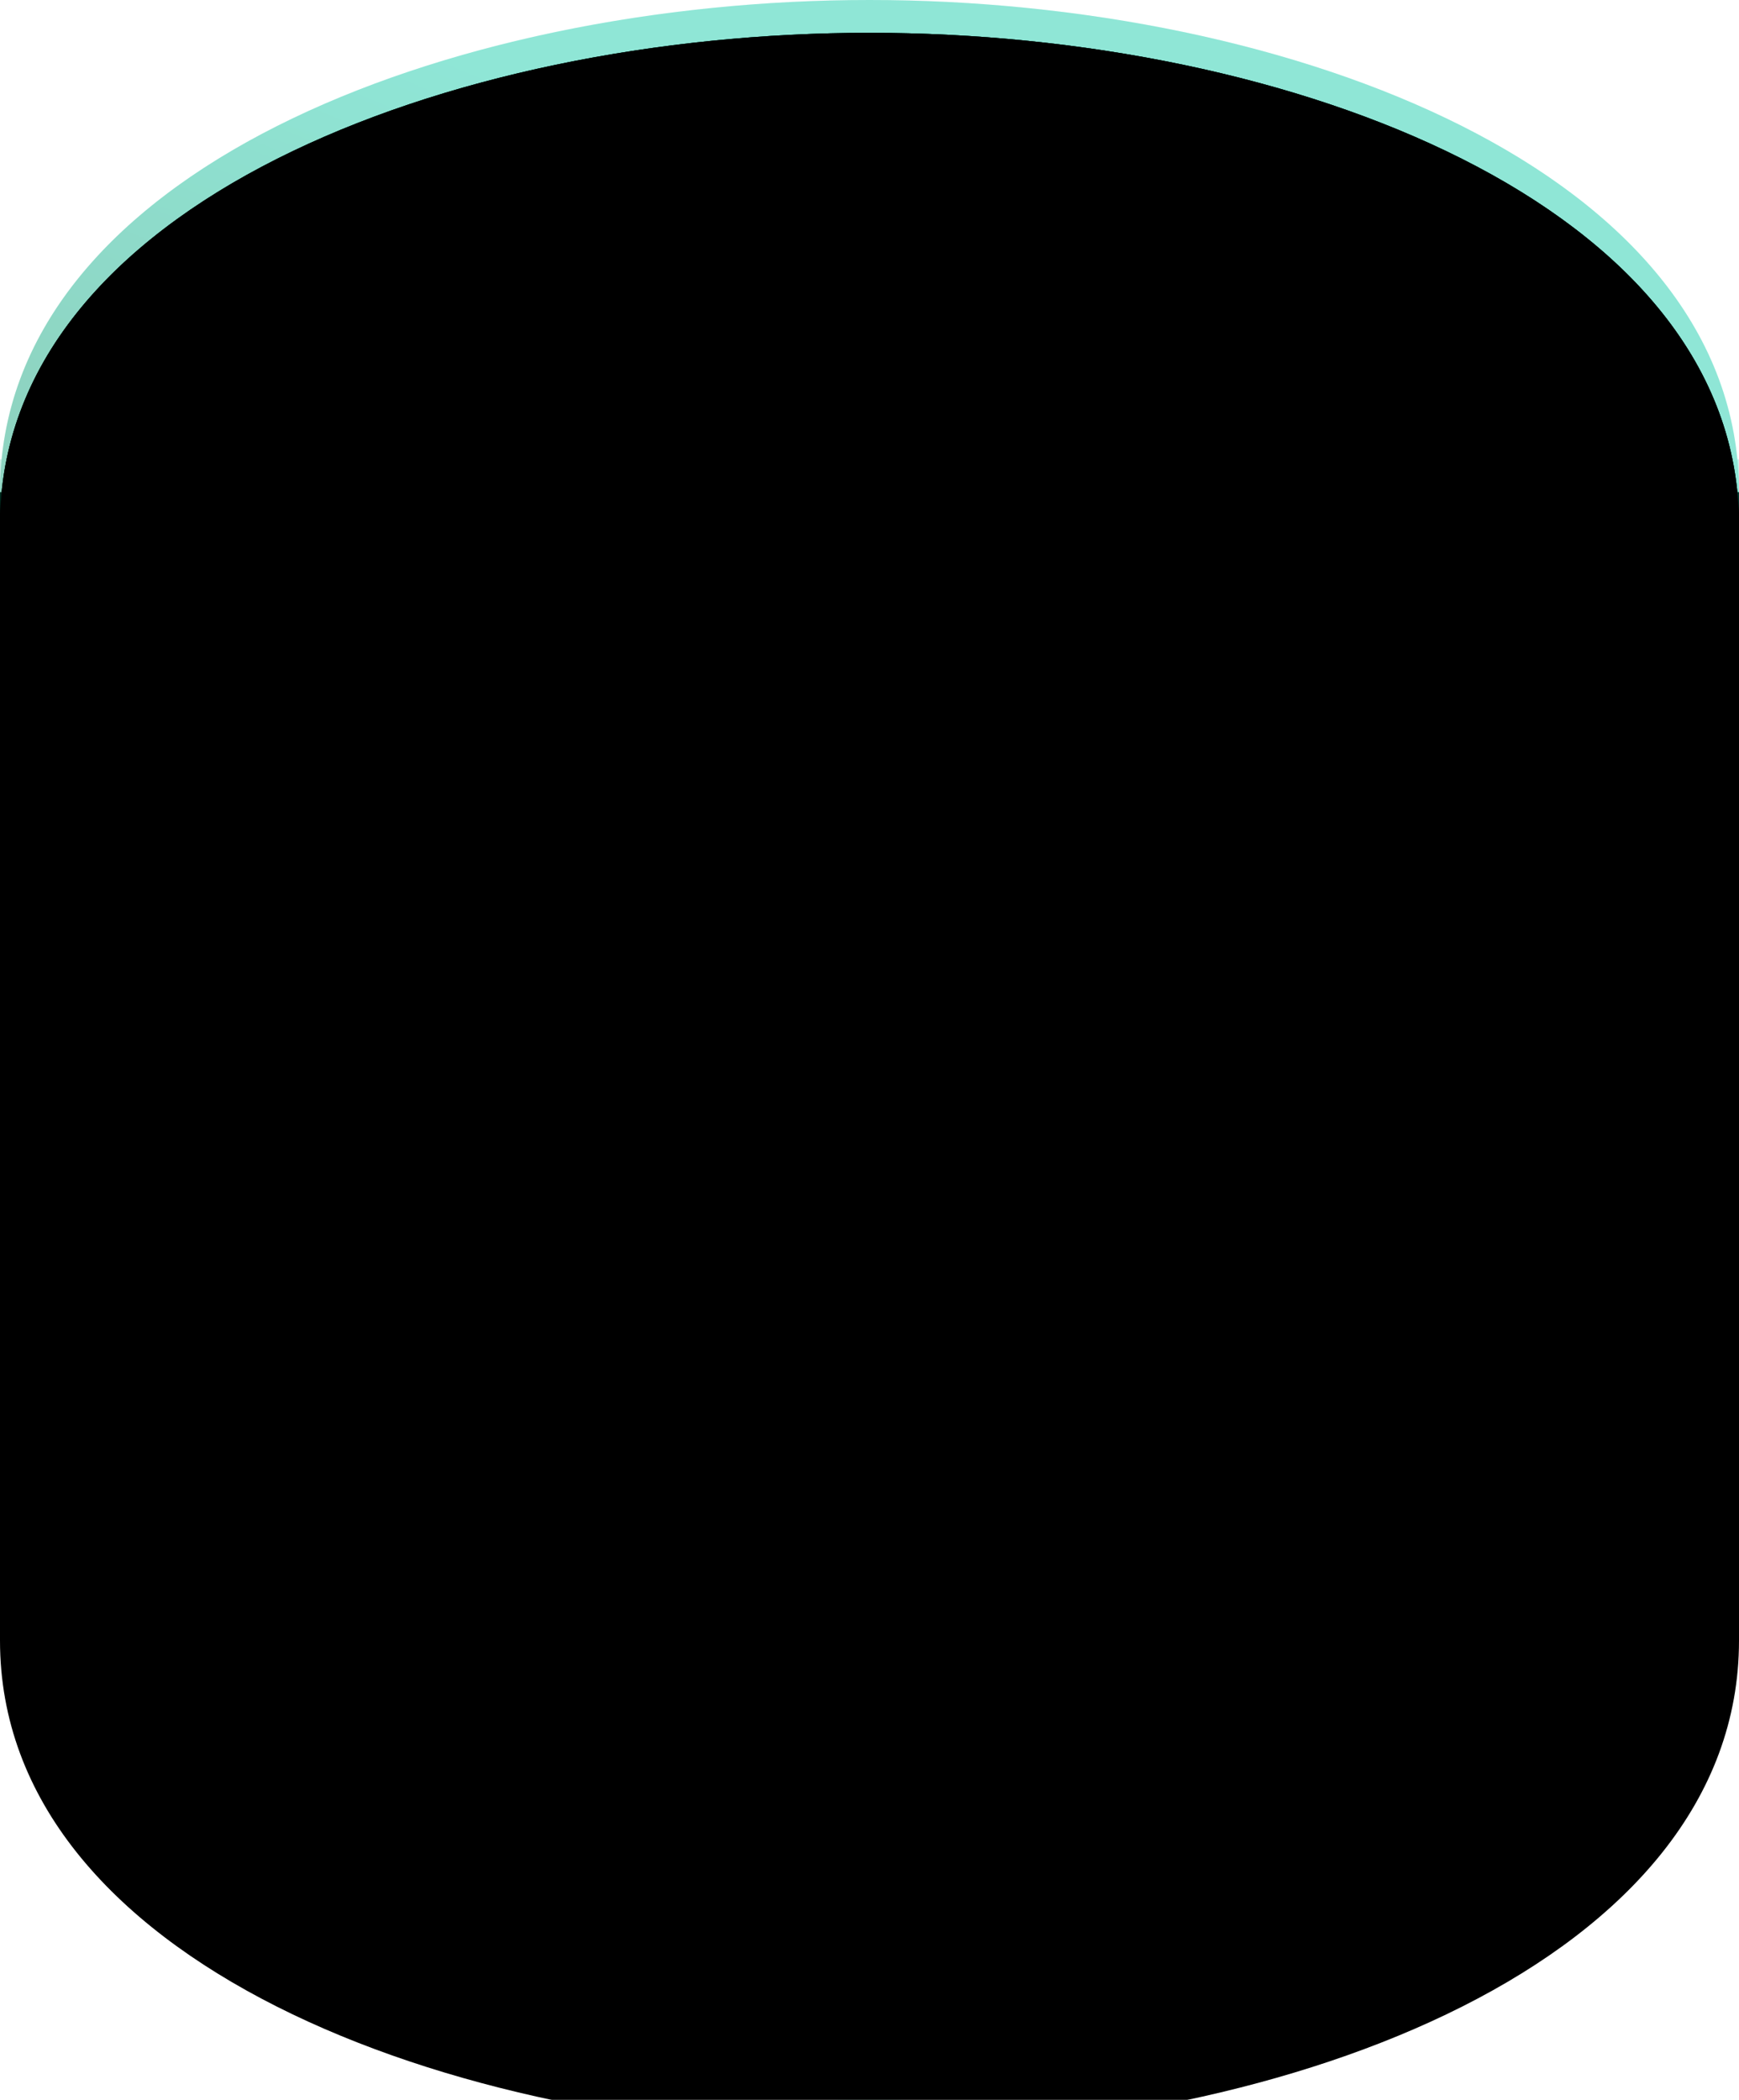<?xml version="1.0" encoding="UTF-8"?>
<svg width="53px" height="64px" viewBox="0 0 53 64" version="1.1" xmlns="http://www.w3.org/2000/svg" xmlns:xlink="http://www.w3.org/1999/xlink">
    <title>69FF29E3-77C5-41EA-923A-80A689F4D671</title>
    <defs>
        <linearGradient x1="63.759%" y1="18.601%" x2="40.207%" y2="81.399%" id="linearGradient-1">
            <stop stop-color="#02C7A4" offset="0%"></stop>
            <stop stop-color="#01966B" offset="100%"></stop>
        </linearGradient>
        <path d="M26.5,0 C38.901,0 52.052,4.897 52.951,14 L53,14 L53,27 C53,36.743 39.347,42 26.5,42 C13.654,42 0,36.743 0,27 L0,14 L0.049,14 C0.949,4.897 14.1,0 26.5,0 Z" id="path-2"></path>
        <filter x="-1.9%" y="-2.4%" width="103.8%" height="104.8%" filterUnits="objectBoundingBox" id="filter-3">
            <feGaussianBlur stdDeviation="0.5" in="SourceAlpha" result="shadowBlurInner1"></feGaussianBlur>
            <feOffset dx="0" dy="1" in="shadowBlurInner1" result="shadowOffsetInner1"></feOffset>
            <feComposite in="shadowOffsetInner1" in2="SourceAlpha" operator="arithmetic" k2="-1" k3="1" result="shadowInnerInner1"></feComposite>
            <feColorMatrix values="0 0 0 0 1   0 0 0 0 1   0 0 0 0 1  0 0 0 0.5 0" type="matrix" in="shadowInnerInner1"></feColorMatrix>
        </filter>
        <linearGradient x1="63.759%" y1="33.98%" x2="40.207%" y2="66.02%" id="linearGradient-4">
            <stop stop-color="#02C7A4" offset="0%"></stop>
            <stop stop-color="#01966B" offset="100%"></stop>
        </linearGradient>
        <path d="M26.5,30 C13.654,30 0,24.743 0,15 C0,5.257 13.654,0 26.5,0 C39.347,0 53,5.257 53,15 C53,24.743 39.347,30 26.5,30 Z" id="path-5"></path>
        <filter x="-0.9%" y="-1.7%" width="101.9%" height="106.7%" filterUnits="objectBoundingBox" id="filter-6">
            <feOffset dx="0" dy="1" in="SourceAlpha" result="shadowOffsetOuter1"></feOffset>
            <feComposite in="shadowOffsetOuter1" in2="SourceAlpha" operator="out" result="shadowOffsetOuter1"></feComposite>
            <feColorMatrix values="0 0 0 0 0   0 0 0 0 0.238   0 0 0 0 0.17  0 0 0 0.15 0" type="matrix" in="shadowOffsetOuter1"></feColorMatrix>
        </filter>
        <filter x="-1.9%" y="-3.3%" width="103.8%" height="110.0%" filterUnits="objectBoundingBox" id="filter-7">
            <feGaussianBlur stdDeviation="0.5" in="SourceAlpha" result="shadowBlurInner1"></feGaussianBlur>
            <feOffset dx="0" dy="1" in="shadowBlurInner1" result="shadowOffsetInner1"></feOffset>
            <feComposite in="shadowOffsetInner1" in2="SourceAlpha" operator="arithmetic" k2="-1" k3="1" result="shadowInnerInner1"></feComposite>
            <feColorMatrix values="0 0 0 0 1   0 0 0 0 1   0 0 0 0 1  0 0 0 0.5 0" type="matrix" in="shadowInnerInner1"></feColorMatrix>
        </filter>
        <path d="M26.5,0 C38.901,0 52.052,4.897 52.951,14 L53,14 L53,27 C53,36.743 39.347,42 26.5,42 C13.654,42 0,36.743 0,27 L0,14 L0.049,14 C0.949,4.897 14.1,0 26.5,0 Z" id="path-8"></path>
        <filter x="-1.9%" y="-2.4%" width="103.8%" height="104.8%" filterUnits="objectBoundingBox" id="filter-9">
            <feGaussianBlur stdDeviation="0.5" in="SourceAlpha" result="shadowBlurInner1"></feGaussianBlur>
            <feOffset dx="0" dy="1" in="shadowBlurInner1" result="shadowOffsetInner1"></feOffset>
            <feComposite in="shadowOffsetInner1" in2="SourceAlpha" operator="arithmetic" k2="-1" k3="1" result="shadowInnerInner1"></feComposite>
            <feColorMatrix values="0 0 0 0 1   0 0 0 0 1   0 0 0 0 1  0 0 0 0.5 0" type="matrix" in="shadowInnerInner1"></feColorMatrix>
        </filter>
        <path d="M26.5,30 C13.654,30 0,24.743 0,15 C0,5.257 13.654,0 26.5,0 C39.347,0 53,5.257 53,15 C53,24.743 39.347,30 26.5,30 Z" id="path-10"></path>
        <filter x="-0.9%" y="-1.7%" width="101.9%" height="106.7%" filterUnits="objectBoundingBox" id="filter-11">
            <feOffset dx="0" dy="1" in="SourceAlpha" result="shadowOffsetOuter1"></feOffset>
            <feComposite in="shadowOffsetOuter1" in2="SourceAlpha" operator="out" result="shadowOffsetOuter1"></feComposite>
            <feColorMatrix values="0 0 0 0 0   0 0 0 0 0.238   0 0 0 0 0.17  0 0 0 0.15 0" type="matrix" in="shadowOffsetOuter1"></feColorMatrix>
        </filter>
        <filter x="-1.9%" y="-3.3%" width="103.8%" height="110.0%" filterUnits="objectBoundingBox" id="filter-12">
            <feGaussianBlur stdDeviation="0.5" in="SourceAlpha" result="shadowBlurInner1"></feGaussianBlur>
            <feOffset dx="0" dy="1" in="shadowBlurInner1" result="shadowOffsetInner1"></feOffset>
            <feComposite in="shadowOffsetInner1" in2="SourceAlpha" operator="arithmetic" k2="-1" k3="1" result="shadowInnerInner1"></feComposite>
            <feColorMatrix values="0 0 0 0 1   0 0 0 0 1   0 0 0 0 1  0 0 0 0.5 0" type="matrix" in="shadowInnerInner1"></feColorMatrix>
        </filter>
        <path d="M26.5,0 C38.901,0 52.052,4.897 52.951,14 L53,14 L53,27 C53,36.743 39.347,42 26.5,42 C13.654,42 0,36.743 0,27 L0,14 L0.049,14 C0.949,4.897 14.1,0 26.5,0 Z" id="path-13"></path>
        <filter x="-1.9%" y="-2.4%" width="103.8%" height="104.8%" filterUnits="objectBoundingBox" id="filter-14">
            <feGaussianBlur stdDeviation="0.5" in="SourceAlpha" result="shadowBlurInner1"></feGaussianBlur>
            <feOffset dx="0" dy="1" in="shadowBlurInner1" result="shadowOffsetInner1"></feOffset>
            <feComposite in="shadowOffsetInner1" in2="SourceAlpha" operator="arithmetic" k2="-1" k3="1" result="shadowInnerInner1"></feComposite>
            <feColorMatrix values="0 0 0 0 1   0 0 0 0 1   0 0 0 0 1  0 0 0 0.5 0" type="matrix" in="shadowInnerInner1"></feColorMatrix>
        </filter>
        <path d="M26.5,30 C13.654,30 0,24.743 0,15 C0,5.257 13.654,0 26.5,0 C39.347,0 53,5.257 53,15 C53,24.743 39.347,30 26.5,30 Z" id="path-15"></path>
        <filter x="-0.9%" y="-1.7%" width="101.9%" height="106.7%" filterUnits="objectBoundingBox" id="filter-16">
            <feOffset dx="0" dy="1" in="SourceAlpha" result="shadowOffsetOuter1"></feOffset>
            <feComposite in="shadowOffsetOuter1" in2="SourceAlpha" operator="out" result="shadowOffsetOuter1"></feComposite>
            <feColorMatrix values="0 0 0 0 1   0 0 0 0 1   0 0 0 0 1  0 0 0 0.15 0" type="matrix" in="shadowOffsetOuter1"></feColorMatrix>
        </filter>
        <filter x="-1.9%" y="-3.3%" width="103.8%" height="110.0%" filterUnits="objectBoundingBox" id="filter-17">
            <feGaussianBlur stdDeviation="0.5" in="SourceAlpha" result="shadowBlurInner1"></feGaussianBlur>
            <feOffset dx="0" dy="1" in="shadowBlurInner1" result="shadowOffsetInner1"></feOffset>
            <feComposite in="shadowOffsetInner1" in2="SourceAlpha" operator="arithmetic" k2="-1" k3="1" result="shadowInnerInner1"></feComposite>
            <feColorMatrix values="0 0 0 0 1   0 0 0 0 1   0 0 0 0 1  0 0 0 0.5 0" type="matrix" in="shadowInnerInner1"></feColorMatrix>
        </filter>
    </defs>
    <g id="Platform" stroke="none" stroke-width="1" fill="none" fill-rule="evenodd">
        <g id="Platform-Desktop" transform="translate(-197, -2414)" fill-rule="nonzero">
            <g id="Section/Additional-services" transform="translate(165, 2212)">
                <g id="Databases" transform="translate(0, 170)">
                    <g id="databases" transform="translate(32, 32)">
                        <g id="Group-5-Copy" transform="translate(0, 22)">
                            <g id="Combined-Shape">
                                <use fill-opacity="0.2" fill="url(#linearGradient-1)" xlink:href="#path-2"></use>
                                <use fill="black" fill-opacity="1" filter="url(#filter-3)" xlink:href="#path-2"></use>
                            </g>
                            <g id="Path">
                                <use fill="black" fill-opacity="1" filter="url(#filter-6)" xlink:href="#path-5"></use>
                                <use fill-opacity="0.2" fill="url(#linearGradient-4)" xlink:href="#path-5"></use>
                                <use fill="black" fill-opacity="1" filter="url(#filter-7)" xlink:href="#path-5"></use>
                            </g>
                        </g>
                        <g id="Group-5-Copy" transform="translate(0, 11)">
                            <g id="Combined-Shape">
                                <use fill-opacity="0.2" fill="url(#linearGradient-1)" xlink:href="#path-8"></use>
                                <use fill="black" fill-opacity="1" filter="url(#filter-9)" xlink:href="#path-8"></use>
                            </g>
                            <g id="Path">
                                <use fill="black" fill-opacity="1" filter="url(#filter-11)" xlink:href="#path-10"></use>
                                <use fill-opacity="0.2" fill="url(#linearGradient-4)" xlink:href="#path-10"></use>
                                <use fill="black" fill-opacity="1" filter="url(#filter-12)" xlink:href="#path-10"></use>
                            </g>
                        </g>
                        <g id="Group-5">
                            <g id="Combined-Shape">
                                <use fill-opacity="0.2" fill="url(#linearGradient-1)" xlink:href="#path-13"></use>
                                <use fill="black" fill-opacity="1" filter="url(#filter-14)" xlink:href="#path-13"></use>
                            </g>
                            <g id="Path">
                                <use fill="black" fill-opacity="1" filter="url(#filter-16)" xlink:href="#path-15"></use>
                                <use fill-opacity="0.3" fill="url(#linearGradient-4)" xlink:href="#path-15"></use>
                                <use fill="black" fill-opacity="1" filter="url(#filter-17)" xlink:href="#path-15"></use>
                            </g>
                        </g>
                    </g>
                </g>
            </g>
        </g>
    </g>
</svg>